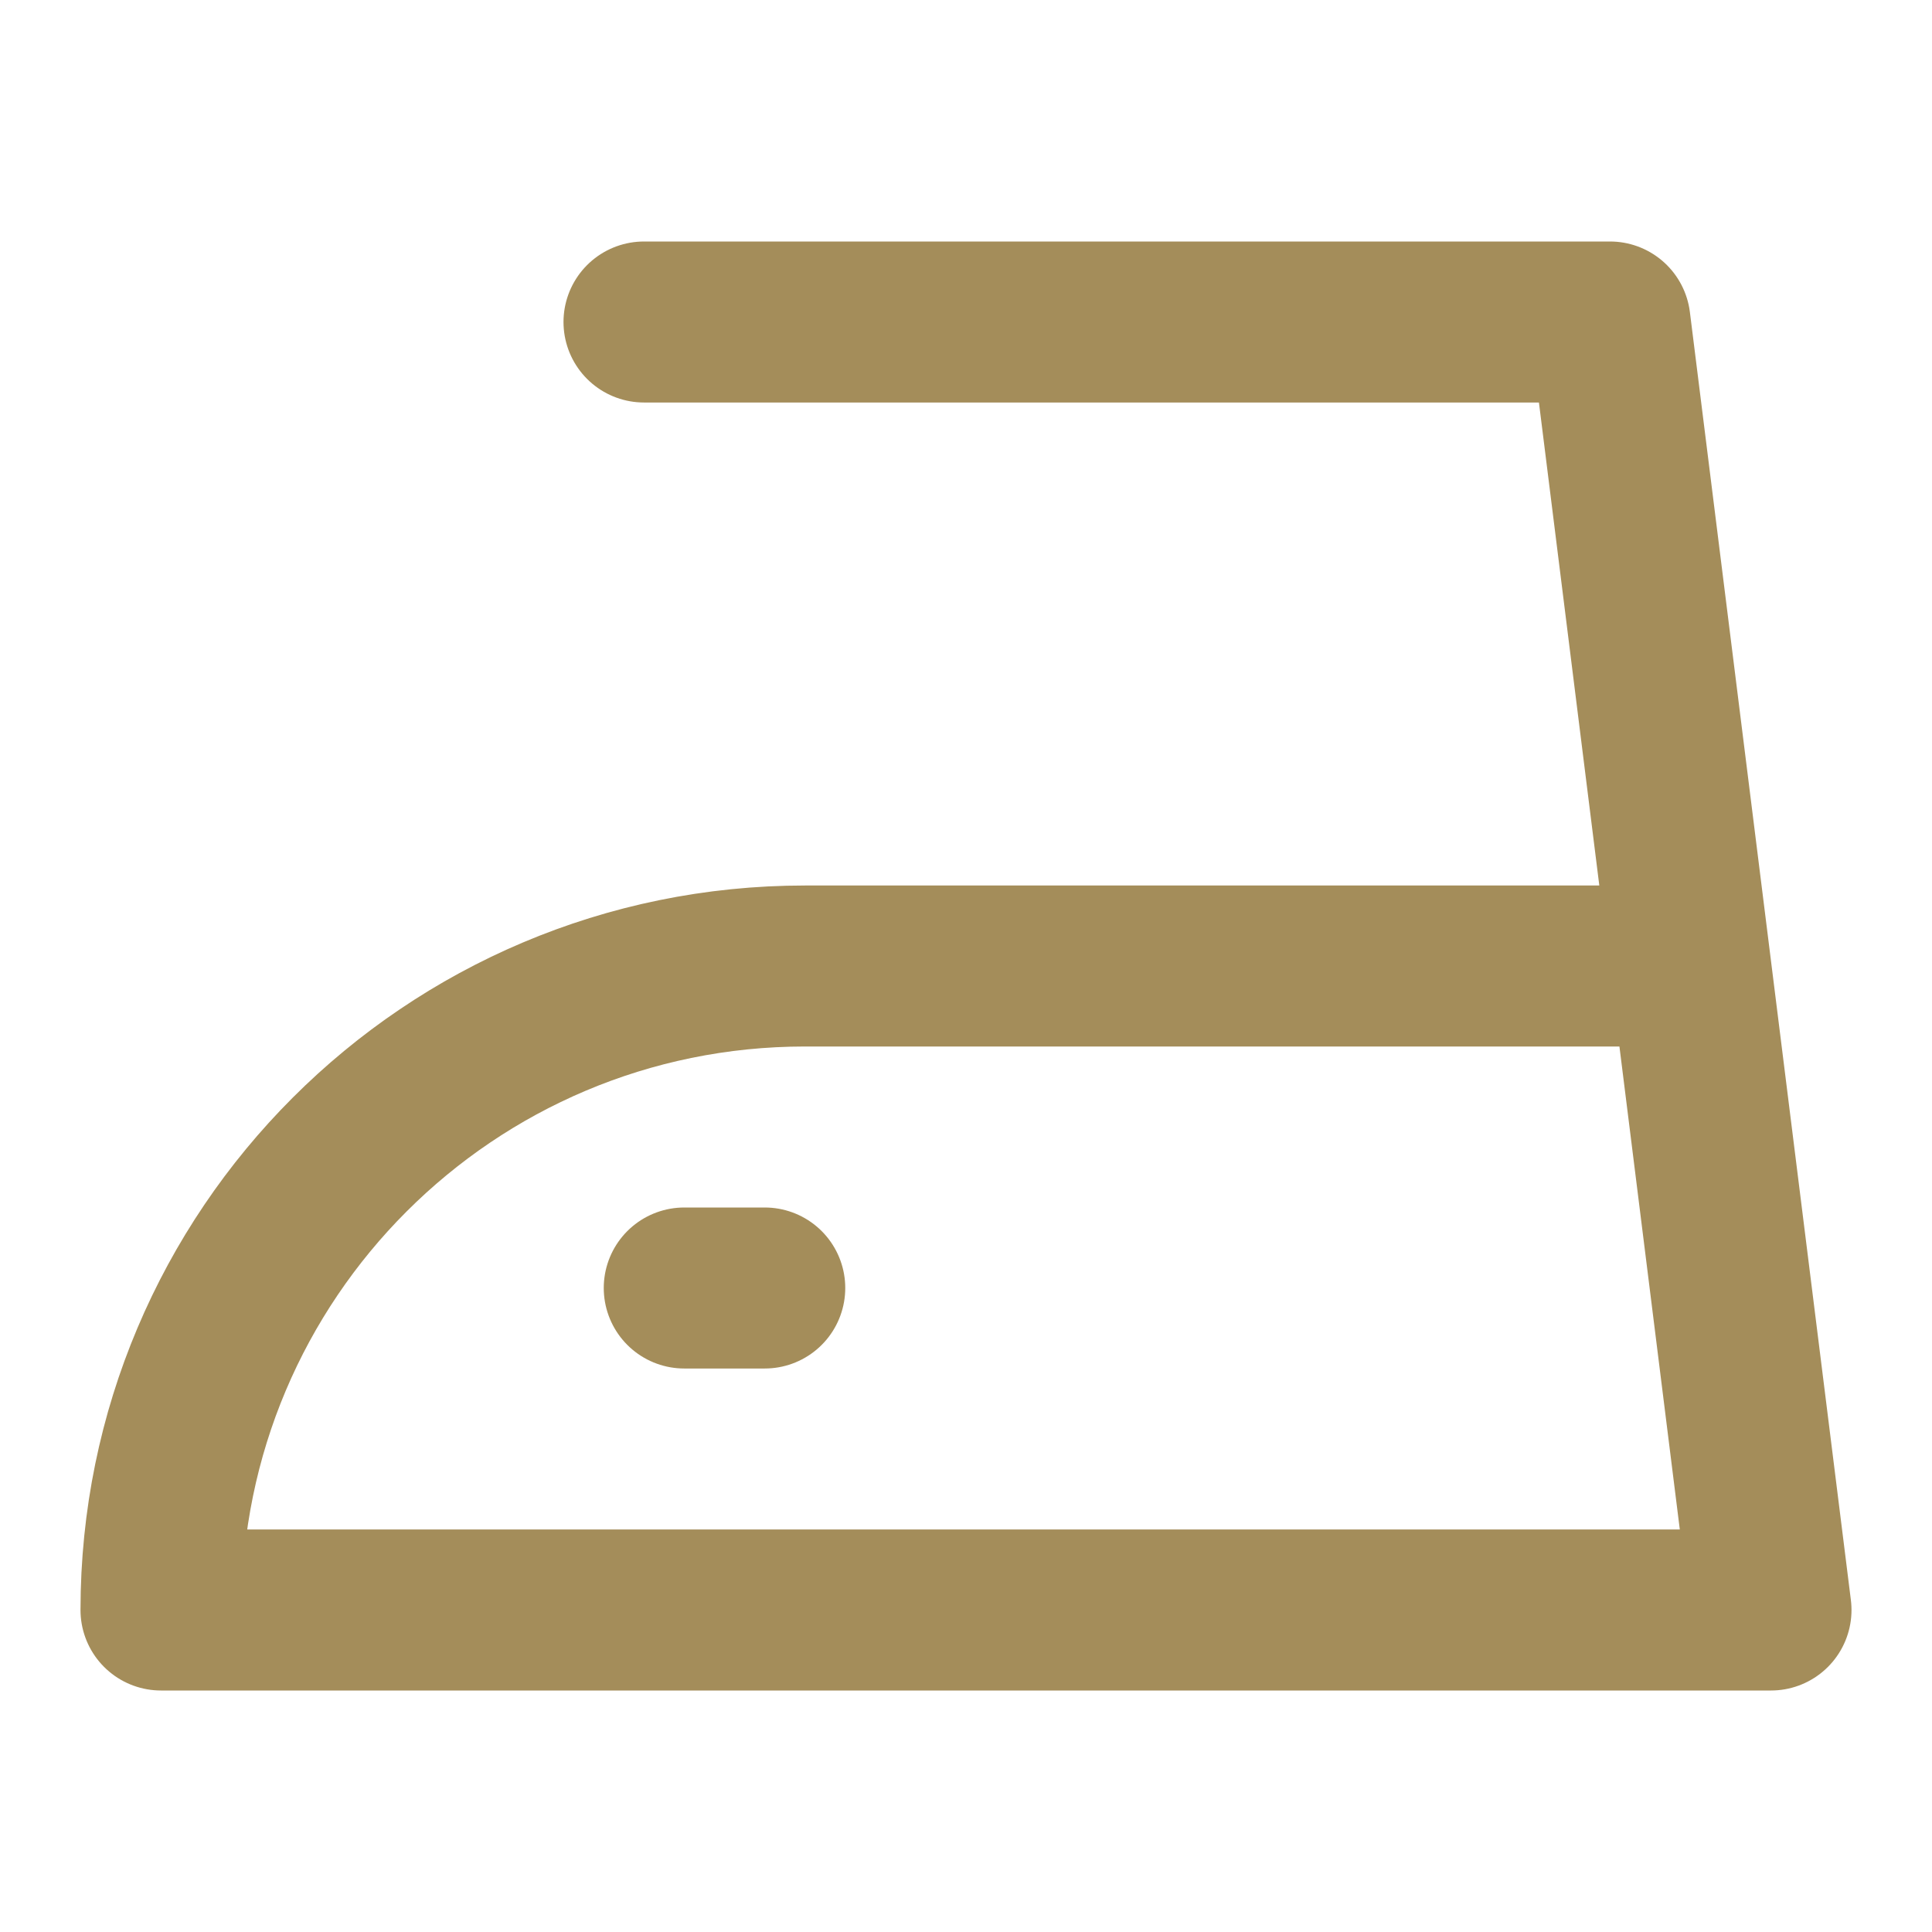 <svg xmlns="http://www.w3.org/2000/svg" width="1em" height="1em" viewBox="0 0 48 48"><path fill="none" stroke="#a48d5a" stroke-linecap="round" stroke-linejoin="round" stroke-width="4" d="M4 40h40l-2-16H20c-8.837 0-16 7.163-16 16ZM16 8h24l2 16m-25 8h2"/></svg>